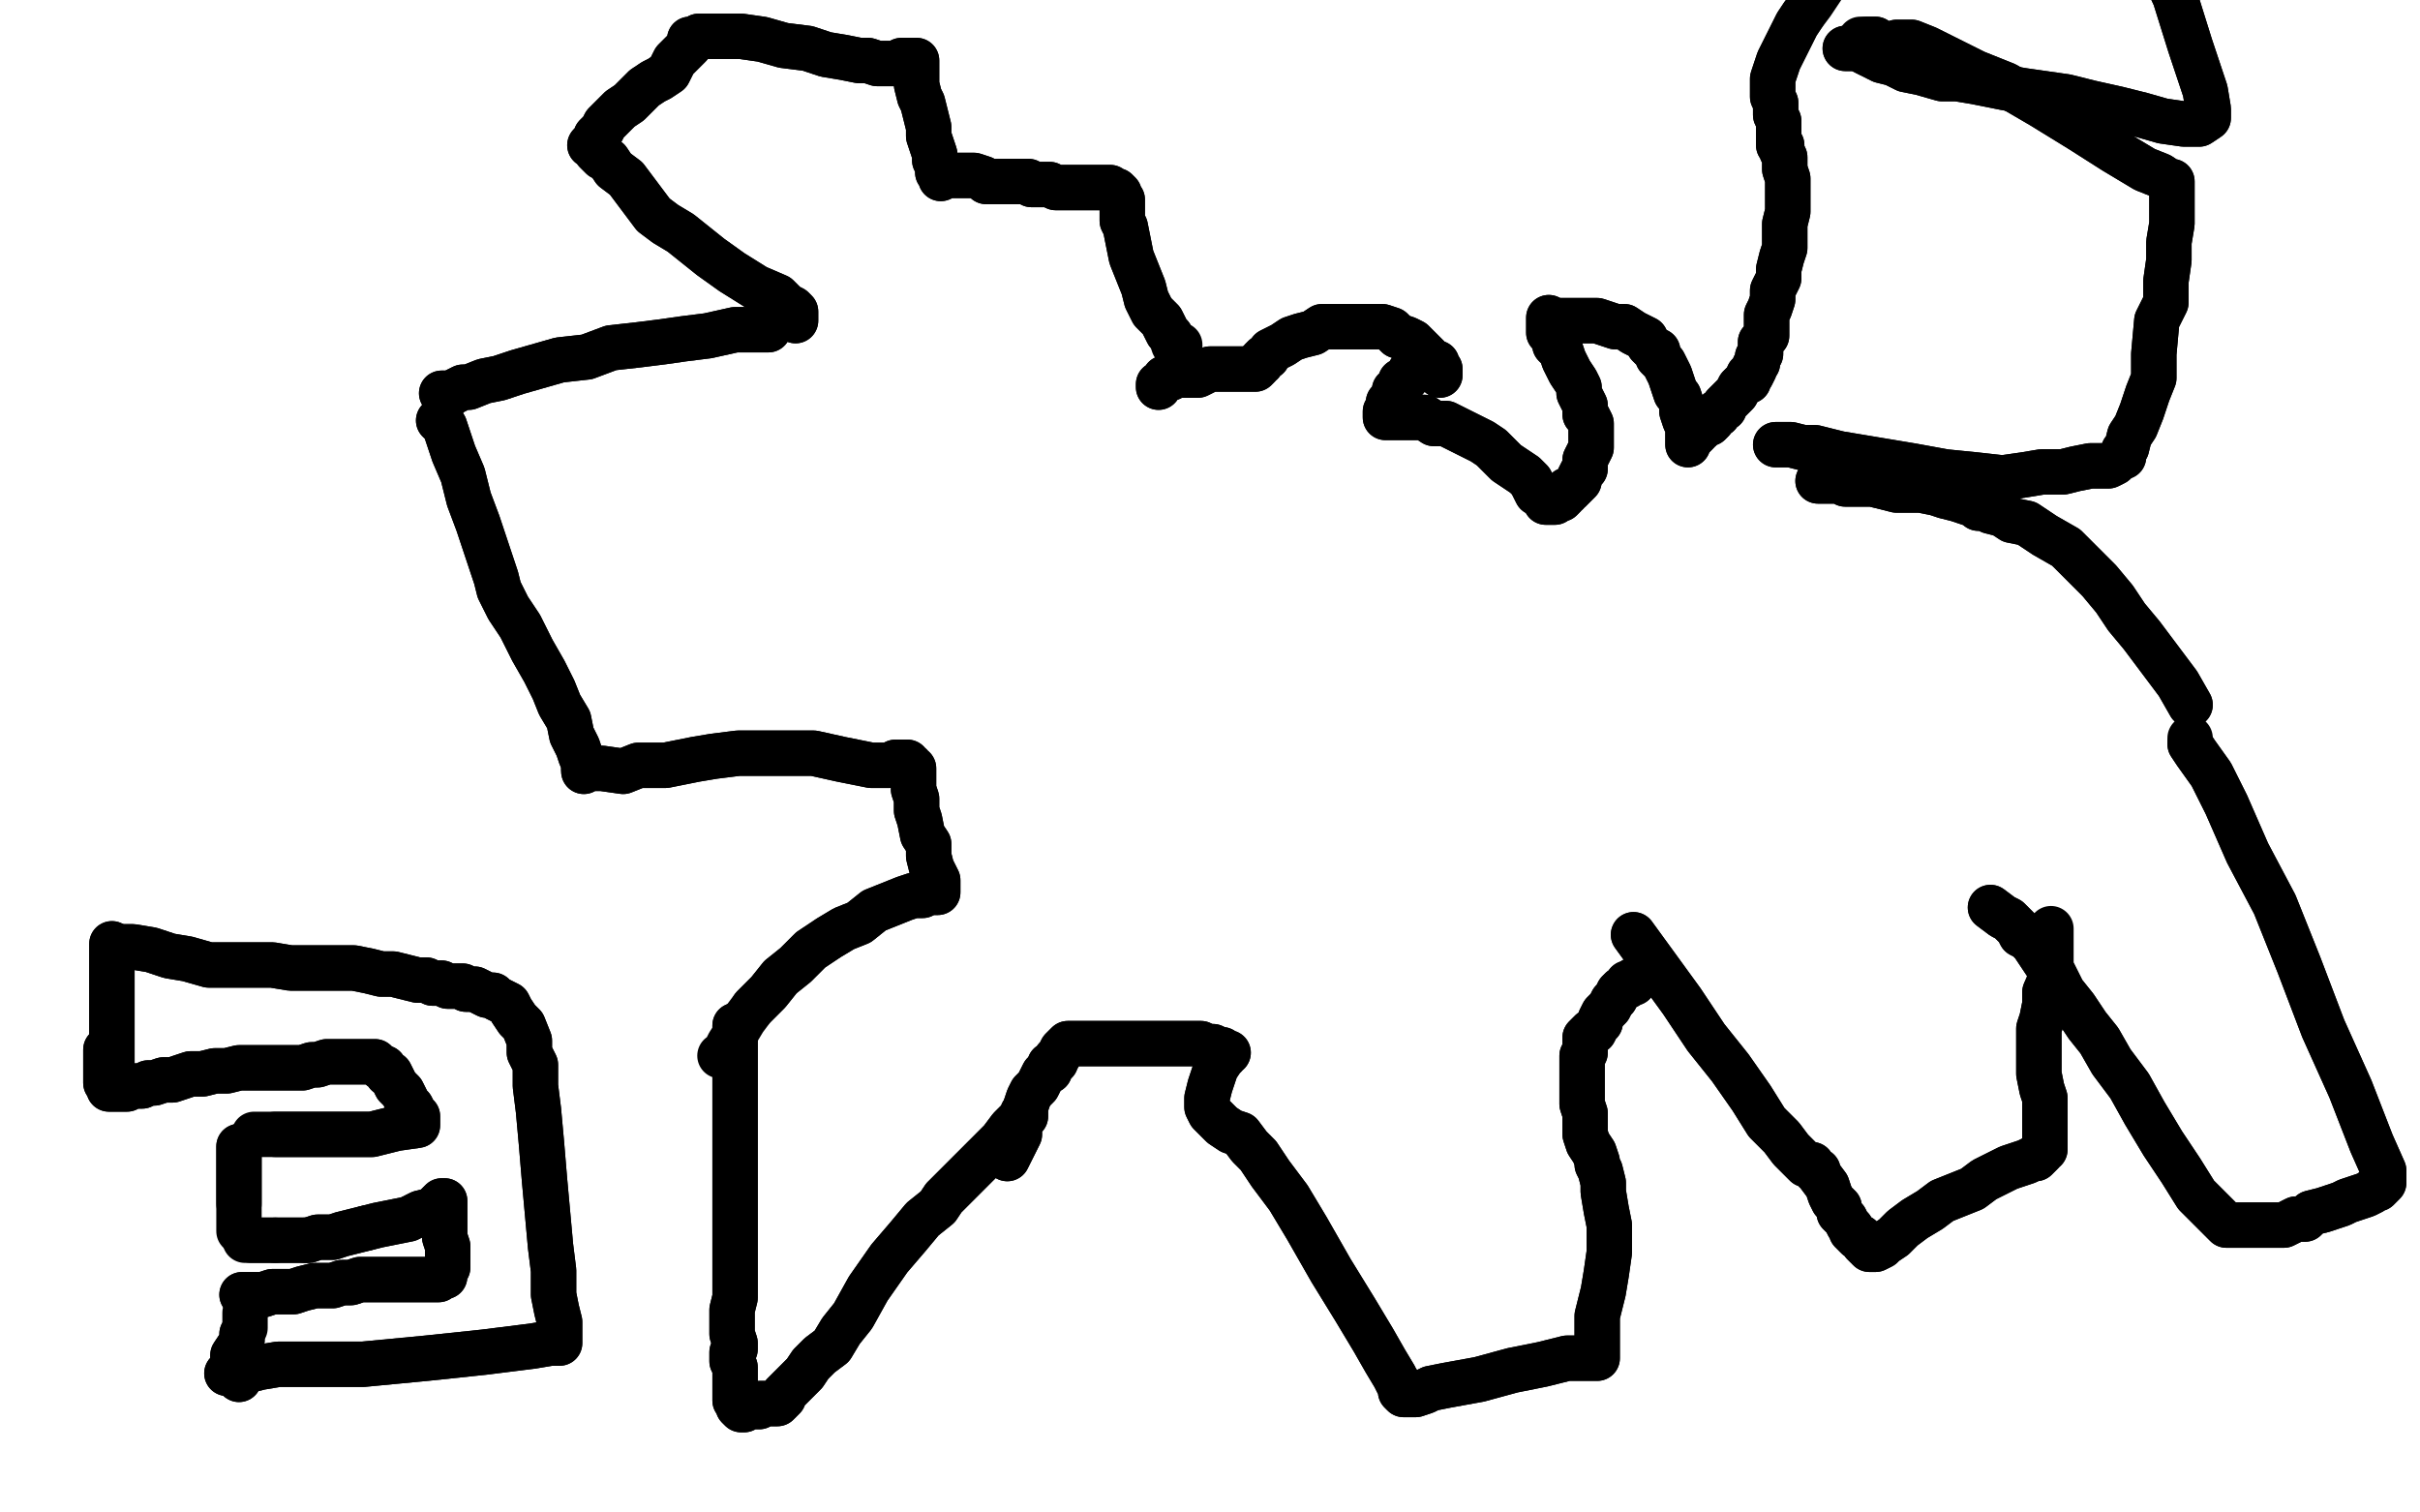 <?xml version="1.0" standalone="no"?>
<!DOCTYPE svg PUBLIC "-//W3C//DTD SVG 1.1//EN"
"http://www.w3.org/Graphics/SVG/1.1/DTD/svg11.dtd">

<svg width="800" height="500" version="1.1" xmlns="http://www.w3.org/2000/svg" xmlns:xlink="http://www.w3.org/1999/xlink" style="stroke-antialiasing: false"><desc>This SVG has been created on https://colorillo.com/</desc><rect x='0' y='0' width='800' height='500' style='fill: rgb(255,255,255); stroke-width:0' /><polyline points="254,109 243,109 243,109 234,111 234,111 226,112 226,112 219,113 219,113 211,114 211,114 202,115 202,115 194,118 194,118 185,119 178,121 171,123 165,125 160,126 155,128 153,128 151,129 149,130 148,131 147,130 146,130" style="fill: none; stroke: #000000; stroke-width: 15; stroke-linejoin: round; stroke-linecap: round; stroke-antialiasing: false; stroke-antialias: 0; opacity: 1.0"/>
<polyline points="254,109 243,109 243,109 234,111 234,111 226,112 226,112 219,113 219,113 211,114 211,114 202,115 202,115 194,118 185,119 178,121 171,123 165,125 160,126 155,128 153,128 151,129 149,130 148,131 147,130 146,130" style="fill: none; stroke: #000000; stroke-width: 15; stroke-linejoin: round; stroke-linecap: round; stroke-antialiasing: false; stroke-antialias: 0; opacity: 1.0"/>
<polyline points="145,139 145,139 145,139 147,141 147,141 148,144 148,144 150,150 150,150 153,157 153,157 155,165 155,165 158,173 158,173 160,179 162,185 164,191 165,195 168,201 172,207 176,215 180,222 183,228 185,233 188,238 189,243 191,247 192,250" style="fill: none; stroke: #000000; stroke-width: 15; stroke-linejoin: round; stroke-linecap: round; stroke-antialiasing: false; stroke-antialias: 0; opacity: 1.0"/>
<polyline points="145,139 145,139 145,139 147,141 147,141 148,144 148,144 150,150 150,150 153,157 153,157 155,165 155,165 158,173 160,179 162,185 164,191 165,195 168,201 172,207 176,215 180,222 183,228 185,233 188,238 189,243 191,247 192,250 193,252 193,254 194,254 195,254 195,254" style="fill: none; stroke: #000000; stroke-width: 15; stroke-linejoin: round; stroke-linecap: round; stroke-antialiasing: false; stroke-antialias: 0; opacity: 1.0"/>
<polyline points="193,255 193,254 193,254 199,254 199,254 206,255 206,255 211,253 211,253 216,253 216,253 220,253 220,253 225,252 225,252 230,251 236,250 244,249 251,249 259,249 269,249 278,251 288,253 291,253 294,253 296,252 297,252 298,252 299,252 300,252 300,253 300,253 301,254 301,253 301,254 302,254 302,255 302,255 302,256 302,258 302,259 302,261 303,264 303,268 304,271 305,276 307,279 307,283 308,287 309,289 310,291 310,293 310,294 310,294 310,295 307,295 305,296 302,296 299,297 294,299 289,301 284,305 279,307 274,310 268,314 263,319 258,323 254,328 249,333" style="fill: none; stroke: #000000; stroke-width: 15; stroke-linejoin: round; stroke-linecap: round; stroke-antialiasing: false; stroke-antialias: 0; opacity: 1.0"/>
<polyline points="193,255 193,254 193,254 199,254 199,254 206,255 206,255 211,253 211,253 216,253 216,253 220,253 220,253 225,252 230,251 236,250 244,249 251,249 259,249 269,249 278,251 288,253 291,253 294,253 296,252 297,252 298,252 299,252 300,252 300,253 300,253 301,254 301,253 301,254 302,254 302,255 302,255 302,256 302,258 302,259 302,261 303,264 303,268 304,271 305,276 307,279 307,283 308,287 309,289 310,291 310,293 310,294 310,294 310,295 307,295 305,296 302,296 299,297 294,299 289,301 284,305 279,307 274,310 268,314 263,319 258,323 254,328 249,333 246,337 243,342 241,345 240,347 239,349 238,349 238,349" style="fill: none; stroke: #000000; stroke-width: 15; stroke-linejoin: round; stroke-linecap: round; stroke-antialiasing: false; stroke-antialias: 0; opacity: 1.0"/>
<polyline points="243,339 243,341 243,341 243,343 243,343 243,347 243,347 243,353 243,353 243,361 243,361 243,369 243,369 243,378 243,378 243,388 243,396 243,404 243,411 243,418 243,424 243,429 242,433 242,437 242,441 243,444 243,446 242,447 242,449 242,450 243,452 243,454 243,456 243,458 243,459 243,460 243,461 243,462 243,463 244,464 244,465 245,466 245,466 246,466 246,466 247,465 248,465 249,465 249,465 250,465 251,465 251,464 252,464 253,464 254,464 255,464 256,464 256,464 257,464 257,464 258,463 259,462 259,461 260,460 262,458 264,456 266,454 268,451 271,448 275,445 278,440 282,435 287,426 294,416 300,409 305,403 310,399 312,396 315,393 320,388 326,382 331,377 334,373 336,371 337,370 338,369 338,368" style="fill: none; stroke: #000000; stroke-width: 15; stroke-linejoin: round; stroke-linecap: round; stroke-antialiasing: false; stroke-antialias: 0; opacity: 1.0"/>
<polyline points="243,339 243,341 243,341 243,343 243,343 243,347 243,347 243,353 243,353 243,361 243,361 243,369 243,369 243,378 243,388 243,396 243,404 243,411 243,418 243,424 243,429 242,433 242,437 242,441 243,444 243,446 242,447 242,449 242,450 243,452 243,454 243,456 243,458 243,459 243,460 243,461 243,462 243,463 244,464 244,465 245,466 245,466 246,466 246,466 247,465 248,465 249,465 249,465 250,465 251,465 251,464 252,464 253,464 254,464 255,464 256,464 256,464 257,464 257,464 258,463 259,462 259,461 260,460 262,458 264,456 266,454 268,451 271,448 275,445 278,440 282,435 287,426 294,416 300,409 305,403 310,399 312,396 315,393 320,388 326,382 331,377 334,373 336,371 337,370 338,369 338,368" style="fill: none; stroke: #000000; stroke-width: 15; stroke-linejoin: round; stroke-linecap: round; stroke-antialiasing: false; stroke-antialias: 0; opacity: 1.0"/>
<polyline points="333,383 335,379 335,379 336,377 336,377 337,375 337,375 337,371 337,371 339,369 339,369 339,366 339,366 340,363 340,363 341,361 343,359 344,357 345,355 347,354 347,352 349,351 349,350 350,349 351,347 351,347 352,346 353,345 353,345 354,345 355,345 357,345 360,345 363,345 367,345 372,345 376,345 381,345 386,345 389,345 393,345 397,345 399,346 401,346 403,347 404,347 405,348 406,348 405,348 405,349 404,350 402,353 401,356 400,359 399,363 399,366 400,368 401,369 402,370 404,372 407,374 410,375 413,379 416,382 420,388 426,396 432,406 440,420 448,433 454,443 458,450 461,455 462,457 463,458 463,459 463,460 464,461 465,461 466,461 468,461 471,460 473,459 478,458 489,456 500,453 510,451 518,449 523,449 526,449 528,449 528,448 528,447 528,447 528,445 528,443 528,441 528,435 530,427 531,421 532,414 532,405 531,400 530,394 530,391 529,387 528,385 528,384 527,381 525,378 524,375 524,371 524,368 523,365 523,362 523,359 523,357 523,355 523,353 523,352 523,351 523,349 524,348 524,347 524,346 524,345 524,344 524,343 525,342 526,341 526,341 527,341 528,339 528,339 529,338 529,337 530,335 531,334 532,333 533,331 534,330 535,328 536,327 538,326 538,325 540,325 540,325 540,324 540,324" style="fill: none; stroke: #000000; stroke-width: 15; stroke-linejoin: round; stroke-linecap: round; stroke-antialiasing: false; stroke-antialias: 0; opacity: 1.0"/>
<polyline points="333,383 335,379 335,379 336,377 336,377 337,375 337,375 337,371 337,371 339,369 339,369 339,366 339,366 340,363 341,361 343,359 344,357 345,355 347,354 347,352 349,351 349,350 350,349 351,347 351,347 352,346 353,345 353,345 354,345 355,345 357,345 360,345 363,345 367,345 372,345 376,345 381,345 386,345 389,345 393,345 397,345 399,346 401,346 403,347 404,347 405,348 406,348 405,348 405,349 404,350 402,353 401,356 400,359 399,363 399,366 400,368 401,369 402,370 404,372 407,374 410,375 413,379 416,382 420,388 426,396 432,406 440,420 448,433 454,443 458,450 461,455 462,457 463,458 463,459 463,460 464,461 465,461 466,461 468,461 471,460 473,459 478,458 489,456 500,453 510,451 518,449 523,449 526,449 528,449 528,448 528,447 528,447 528,445 528,443 528,441 528,435 530,427 531,421 532,414 532,405 531,400 530,394 530,391 529,387 528,385 528,384 527,381 525,378 524,375 524,371 524,368 523,365 523,362 523,359 523,357 523,355 523,353 523,352 523,351 523,349 524,348 524,347 524,346 524,345 524,344 524,343 525,342 526,341 526,341 527,341 528,339 528,339 529,338 529,337 530,335 531,334 532,333 533,331 534,330 535,328 536,327 538,326 538,325 540,325 540,325 540,324 540,324 540,324" style="fill: none; stroke: #000000; stroke-width: 15; stroke-linejoin: round; stroke-linecap: round; stroke-antialiasing: false; stroke-antialias: 0; opacity: 1.0"/>
<polyline points="540,309 548,320 548,320 556,331 556,331 564,343 564,343 572,353 572,353 579,363 579,363 584,371 584,371 589,376 589,376 592,380 595,383 597,385 599,385 600,387 601,387 601,388 604,392 605,395 606,397 608,399 608,401 610,403 611,405 612,406 612,407 613,408 614,409 615,409 616,410 616,411 616,411 617,412 618,413 618,413 618,413 619,413 620,413 620,413 622,412 623,411 626,409 629,406 633,403 638,400 642,397 647,395 652,393 656,390 660,388 664,386 667,385 670,384 672,383 673,383 674,382 675,381 675,380 676,380 676,380 676,379 676,378 676,377 676,376 676,375 676,373 676,371 676,367 676,363 675,360 674,355 674,350 674,346 674,340 675,337 676,332 676,328" style="fill: none; stroke: #000000; stroke-width: 15; stroke-linejoin: round; stroke-linecap: round; stroke-antialiasing: false; stroke-antialias: 0; opacity: 1.0"/>
<polyline points="540,309 548,320 548,320 556,331 556,331 564,343 564,343 572,353 572,353 579,363 579,363 584,371 584,371 589,376 592,380 595,383 597,385 599,385 600,387 601,387 601,388 604,392 605,395 606,397 608,399 608,401 610,403 611,405 612,406 612,407 613,408 614,409 615,409 616,410 616,411 616,411 617,412 618,413 618,413 618,413 619,413 620,413 620,413 622,412 623,411 626,409 629,406 633,403 638,400 642,397 647,395 652,393 656,390 660,388 664,386 667,385 670,384 672,383 673,383 674,382 675,381 675,380 676,380 676,380 676,379 676,378 676,377 676,376 676,375 676,373 676,371 676,367 676,363 675,360 674,355 674,350 674,346 674,340 675,337 676,332 676,328 678,323 678,318 678,314 678,310 678,308 678,307" style="fill: none; stroke: #000000; stroke-width: 15; stroke-linejoin: round; stroke-linecap: round; stroke-antialiasing: false; stroke-antialias: 0; opacity: 1.0"/>
<polyline points="658,300 662,303 662,303 664,304 664,304 666,306 666,306 667,307 667,307 668,309 668,309 670,310 670,310 672,312 672,312 674,315 676,318 679,322 682,328 686,333 690,339 694,344 698,351 704,359 709,368 715,378 721,387 726,395 731,400 734,403 736,405 738,405 738,405 739,405 742,405 744,405 746,405 748,405 750,405 752,405 755,405 757,404 759,403 762,403 764,401 768,400 771,399 774,398 776,397 779,396 782,395 784,394 785,393 786,393 788,391 788,391 788,389 788,387 784,378 777,360 768,340 760,319 752,299 743,282 736,266 731,256 726,249 724,246" style="fill: none; stroke: #000000; stroke-width: 15; stroke-linejoin: round; stroke-linecap: round; stroke-antialiasing: false; stroke-antialias: 0; opacity: 1.0"/>
<polyline points="658,300 662,303 662,303 664,304 664,304 666,306 666,306 667,307 667,307 668,309 668,309 670,310 670,310 672,312 674,315 676,318 679,322 682,328 686,333 690,339 694,344 698,351 704,359 709,368 715,378 721,387 726,395 731,400 734,403 736,405 738,405 738,405 739,405 742,405 744,405 746,405 748,405 750,405 752,405 755,405 757,404 759,403 762,403 764,401 768,400 771,399 774,398 776,397 779,396 782,395 784,394 785,393 786,393 788,391 788,391 788,389 788,387 784,378 777,360 768,340 760,319 752,299 743,282 736,266 731,256 726,249 724,246 724,244 724,244" style="fill: none; stroke: #000000; stroke-width: 15; stroke-linejoin: round; stroke-linecap: round; stroke-antialiasing: false; stroke-antialias: 0; opacity: 1.0"/>
<polyline points="724,233 720,226 720,226 714,218 714,218 708,210 708,210 703,204 703,204 699,198 699,198 694,192 694,192 688,186 688,186 683,181 676,177 670,173 665,172 662,170 658,169 656,168 654,168 653,167 650,166 647,165 643,164 640,163 635,162 630,162 627,162 623,161 619,160 615,160 613,160 610,160 609,159 606,159 605,159 604,159 603,159 602,159 601,159" style="fill: none; stroke: #000000; stroke-width: 15; stroke-linejoin: round; stroke-linecap: round; stroke-antialiasing: false; stroke-antialias: 0; opacity: 1.0"/>
<polyline points="724,233 720,226 720,226 714,218 714,218 708,210 708,210 703,204 703,204 699,198 699,198 694,192 694,192 688,186 683,181 676,177 670,173 665,172 662,170 658,169 656,168 654,168 653,167 650,166 647,165 643,164 640,163 635,162 630,162 627,162 623,161 619,160 615,160 613,160 610,160 609,159 606,159 605,159 604,159 603,159 602,159 601,159 601,159" style="fill: none; stroke: #000000; stroke-width: 15; stroke-linejoin: round; stroke-linecap: round; stroke-antialiasing: false; stroke-antialias: 0; opacity: 1.0"/>
<polyline points="587,147 592,147 592,147 596,148 596,148 600,148 600,148 608,150 608,150 620,152 620,152 632,154 632,154 643,156 643,156 653,157 662,158 669,157 675,156 682,156 686,155 691,154 694,154 697,154 699,153 700,152 701,151 702,151 702,150 702,149 703,148 704,144 706,141 708,136 710,130 712,125 712,117 713,106 716,100 716,93 717,86 717,80 718,74 718,69 718,66 718,63 718,62 718,60 717,60 714,58 709,56 699,50 688,43 675,35 663,28 653,24 643,19 637,16 632,14 628,14 627,14 624,15 624,15 623,15 623,15 622,14 621,14 620,13 618,13 617,13 617,13" style="fill: none; stroke: #000000; stroke-width: 15; stroke-linejoin: round; stroke-linecap: round; stroke-antialiasing: false; stroke-antialias: 0; opacity: 1.0"/>
<polyline points="587,147 592,147 592,147 596,148 596,148 600,148 600,148 608,150 608,150 620,152 620,152 632,154 632,154 643,156 653,157 662,158 669,157 675,156 682,156 686,155 691,154 694,154 697,154 699,153 700,152 701,151 702,151 702,150 702,149 703,148 704,144 706,141 708,136 710,130 712,125 712,117 713,106 716,100 716,93 717,86 717,80 718,74 718,69 718,66 718,63 718,62 718,60 717,60 714,58 709,56 699,50 688,43 675,35 663,28 653,24 643,19 637,16 632,14 628,14 627,14 624,15 624,15 623,15 623,15 622,14 621,14 620,13 618,13 617,13 617,13 615,13" style="fill: none; stroke: #000000; stroke-width: 15; stroke-linejoin: round; stroke-linecap: round; stroke-antialiasing: false; stroke-antialias: 0; opacity: 1.0"/>
<polyline points="610,16 612,16 612,16 612,16 612,16 614,16 614,16 616,17 616,17 618,18 618,18 622,20 622,20 626,21 626,21 630,23 635,24 642,26 647,26 653,27 658,28 663,29 669,30 676,31 683,32 691,34 700,36 708,38 715,40 722,41 727,41 730,39 730,36 729,30 724,15 719,-1 713,-14 707,-26 703,-34 700,-41 697,-44 694,-48" style="fill: none; stroke: #000000; stroke-width: 15; stroke-linejoin: round; stroke-linecap: round; stroke-antialiasing: false; stroke-antialias: 0; opacity: 1.0"/>
<polyline points="610,16 612,16 612,16 612,16 612,16 614,16 614,16 616,17 616,17 618,18 618,18 622,20 622,20 626,21 630,23 635,24 642,26 647,26 653,27 658,28 663,29 669,30 676,31 683,32 691,34 700,36 708,38 715,40 722,41 727,41 730,39 730,36 729,30 724,15 719,-1 713,-14 707,-26 703,-34 700,-41 697,-44 694,-48 694,-48" style="fill: none; stroke: #000000; stroke-width: 15; stroke-linejoin: round; stroke-linecap: round; stroke-antialiasing: false; stroke-antialias: 0; opacity: 1.0"/>
<polyline points="263,106 263,103 263,103 262,102 262,102 260,101 260,101 257,98 257,98 250,95 250,95 242,90 242,90 235,85 235,85 230,81 225,77 220,74 216,71 213,67 210,63 207,59 203,56 201,53 199,52 197,50 197,49 196,48 196,47 195,48 196,47 197,46 197,45 199,43 200,41 203,38 205,36 208,34 211,31 213,29 216,27 218,26 221,24 222,22 223,20 224,19 225,18 226,17 227,16 227,16 227,16 228,15 228,14 228,13 230,13 231,12 231,12 232,12 234,12 238,12 245,12 252,13 259,15 267,16 273,18 279,19 284,20 287,20 290,21 293,21 296,21 298,20 299,20 301,20 302,20 303,20 303,20 303,22 303,23 303,24 303,26 303,28 304,32 305,34 306,38 307,42 307,45 308,48 309,51 309,53 310,55 310,57 311,57 311,58 311,59 313,58 313,58 313,58 315,58 315,58 316,58 317,58 319,58 320,58 322,58 325,59 326,60 328,60 331,60 332,60 334,60 335,60 337,60 337,60 339,60 340,60 341,61 343,61 344,61 347,61 349,62 351,62 354,62 355,62 357,62 359,62 361,62 362,62 363,62 364,62 365,62 367,62 367,62 368,63 369,63 369,63 370,64 370,65 371,66 371,68 371,70 371,73 372,75 373,80 374,85 376,90 378,95 379,99 381,103 384,106 386,110 387,111" style="fill: none; stroke: #000000; stroke-width: 15; stroke-linejoin: round; stroke-linecap: round; stroke-antialiasing: false; stroke-antialias: 0; opacity: 1.0"/>
<polyline points="263,106 263,103 263,103 262,102 262,102 260,101 260,101 257,98 257,98 250,95 250,95 242,90 242,90 235,85 230,81 225,77 220,74 216,71 213,67 210,63 207,59 203,56 201,53 199,52 197,50 197,49 196,48 196,47 195,48 196,47 197,46 197,45 199,43 200,41 203,38 205,36 208,34 211,31 213,29 216,27 218,26 221,24 222,22 223,20 224,19 225,18 226,17 227,16 227,16 227,16 228,15 228,14 228,13 230,13 231,12 231,12 232,12 234,12 238,12 245,12 252,13 259,15 267,16 273,18 279,19 284,20 287,20 290,21 293,21 296,21 298,20 299,20 301,20 302,20 303,20 303,20 303,22 303,23 303,24 303,26 303,28 304,32 305,34 306,38 307,42 307,45 308,48 309,51 309,53 310,55 310,57 311,57 311,58 311,59 313,58 313,58 313,58 315,58 315,58 316,58 317,58 319,58 320,58 322,58 325,59 326,60 328,60 331,60 332,60 334,60 335,60 337,60 337,60 339,60 340,60 341,61 343,61 344,61 347,61 349,62 351,62 354,62 355,62 357,62 359,62 361,62 362,62 363,62 364,62 365,62 367,62 367,62 368,63 369,63 369,63 370,64 370,65 371,66 371,68 371,70 371,73 372,75 373,80 374,85 376,90 378,95 379,99 381,103 384,106 386,110 387,111 388,114 390,114 390,115" style="fill: none; stroke: #000000; stroke-width: 15; stroke-linejoin: round; stroke-linecap: round; stroke-antialiasing: false; stroke-antialias: 0; opacity: 1.0"/>
<polyline points="383,128 383,127 383,127 385,126 385,126 385,125 385,125 386,125 386,125 387,125 387,125 388,124 388,124 390,124 392,124 394,124 396,124 398,123 400,122 403,122 406,122 408,122 409,122 411,122 412,122 414,122 415,122 416,121 416,120 417,120 417,119 418,118 419,118 420,116 422,115 424,114 427,112 430,111 434,110 437,108 440,108 444,108 446,108 450,108 452,108 454,108 457,108 460,109 462,111 465,112 467,113 469,115 471,117 472,118 474,120 475,121 476,122 476,123 476,123 476,124 476,122 475,122 475,121 475,120 474,120 473,120 472,119 472,119 471,119 470,120 469,121 467,122 466,123 465,125 463,126 463,128 461,129 461,131 460,132 459,133 459,135 458,136 458,137 458,137 458,138 459,138 459,138 459,138 461,138 462,138 464,138 466,138 468,138 471,138 474,140 478,140 482,142 486,144 490,146 493,148 496,151 498,153 501,155 504,157 506,159 507,161 508,163 510,164 510,164 511,165 511,166 511,166 512,166 512,166 513,166 514,166 515,165 516,165 516,165 517,164 517,164 517,163 518,163 518,162 519,162 520,161 521,160 522,159 522,158 523,156 524,155 524,153 524,152 525,150 526,148 526,147 526,145 526,144 526,142 526,140 525,138 524,137 524,135 524,134 523,132 522,130 522,128 521,126 519,123 518,121 517,119 516,116 515,115 514,114 514,112 513,110 512,110 512,108 512,107 512,106 512,106 512,106 512,105 514,106 514,106 516,106 517,106 519,106 522,106 524,106 528,106 531,107 534,108 537,108 540,110 542,111 544,112 545,114 546,115 548,116 548,118 550,120 551,122 552,124 553,127 554,130 555,131 556,134 556,136 557,139 558,141 558,142 558,143 558,145 558,145 558,146 558,147 558,146 559,145 560,144 561,143 561,142 562,142 563,141 564,140 565,140 566,139 566,138 568,137 568,136 570,135 570,134 571,133 572,132 573,131 574,130 574,130 575,128 576,127 578,126 578,124 579,124 580,122 580,121 581,120 581,119 581,118 582,117 582,116 582,114 582,113 583,112 584,111 584,109 584,107 584,104 585,102 586,99 586,96 588,92 588,89 589,85 590,82 590,78 590,74 591,70 591,67 591,64 591,61 591,59 590,56 590,54 590,52 589,50 589,48 588,48 588,46 588,44 588,42 588,40 587,38 587,36 587,34 586,32 586,30 586,28 586,26 587,23 588,20 590,16 592,12 594,8 596,5" style="fill: none; stroke: #000000; stroke-width: 15; stroke-linejoin: round; stroke-linecap: round; stroke-antialiasing: false; stroke-antialias: 0; opacity: 1.0"/>
<polyline points="383,128 383,127 383,127 385,126 385,126 385,125 385,125 386,125 386,125 387,125 387,125 388,124 390,124 392,124 394,124 396,124 398,123 400,122 403,122 406,122 408,122 409,122 411,122 412,122 414,122 415,122 416,121 416,120 417,120 417,119 418,118 419,118 420,116 422,115 424,114 427,112 430,111 434,110 437,108 440,108 444,108 446,108 450,108 452,108 454,108 457,108 460,109 462,111 465,112 467,113 469,115 471,117 472,118 474,120 475,121 476,122 476,123 476,123 476,124 476,122 475,122 475,121 475,120 474,120 473,120 472,119 472,119 471,119 470,120 469,121 467,122 466,123 465,125 463,126 463,128 461,129 461,131 460,132 459,133 459,135 458,136 458,137 458,137 458,138 459,138 459,138 459,138 461,138 462,138 464,138 466,138 468,138 471,138 474,140 478,140 482,142 486,144 490,146 493,148 496,151 498,153 501,155 504,157 506,159 507,161 508,163 510,164 510,164 511,165 511,166 511,166 512,166 512,166 513,166 514,166 515,165 516,165 516,165 517,164 517,164 517,163 518,163 518,162 519,162 520,161 521,160 522,159 522,158 523,156 524,155 524,153 524,152 525,150 526,148 526,147 526,145 526,144 526,142 526,140 525,138 524,137 524,135 524,134 523,132 522,130 522,128 521,126 519,123 518,121 517,119 516,116 515,115 514,114 514,112 513,110 512,110 512,108 512,107 512,106 512,106 512,106 512,105 514,106 514,106 516,106 517,106 519,106 522,106 524,106 528,106 531,107 534,108 537,108 540,110 542,111 544,112 545,114 546,115 548,116 548,118 550,120 551,122 552,124 553,127 554,130 555,131 556,134 556,136 557,139 558,141 558,142 558,143 558,145 558,145 558,146 558,147 558,146 559,145 560,144 561,143 561,142 562,142 563,141 564,140 565,140 566,139 566,138 568,137 568,136 570,135 570,134 571,133 572,132 573,131 574,130 574,130 575,128 576,127 578,126 578,124 579,124 580,122 580,121 581,120 581,119 581,118 582,117 582,116 582,114 582,113 583,112 584,111 584,109 584,107 584,104 585,102 586,99 586,96 588,92 588,89 589,85 590,82 590,78 590,74 591,70 591,67 591,64 591,61 591,59 590,56 590,54 590,52 589,50 589,48 588,48 588,46 588,44 588,42 588,40 587,38 587,36 587,34 586,32 586,30 586,28 586,26 587,23 588,20 590,16 592,12 594,8 596,5 599,1 601,-2 603,-5 604,-8 605,-10 605,-13 605,-14" style="fill: none; stroke: #000000; stroke-width: 15; stroke-linejoin: round; stroke-linecap: round; stroke-antialiasing: false; stroke-antialias: 0; opacity: 1.0"/>
<polyline points="39,313 44,313 44,313 50,314 50,314 56,316 56,316 62,317 62,317 69,319 69,319 76,319 76,319 84,319 84,319 90,319 96,320 103,320 109,320 113,320 117,320 122,321 126,322 130,322 134,323 138,324 141,324 143,325 146,325 148,326 149,326 151,326 153,326 154,327 156,327 157,327 159,328 161,329 163,329 164,330 166,331 168,332 169,334 171,337 173,339 175,344 175,348 177,352 177,359 178,367 179,378 180,390 181,401 182,412 183,420 183,428 184,433 185,437 185,440 185,443 185,444 185,444 185,444 182,444 176,445 160,447 141,449 120,451 103,451 92,451 86,452 82,453 79,454 79,454 79,456 79,455" style="fill: none; stroke: #000000; stroke-width: 15; stroke-linejoin: round; stroke-linecap: round; stroke-antialiasing: false; stroke-antialias: 0; opacity: 1.0"/>
<polyline points="39,313 44,313 44,313 50,314 50,314 56,316 56,316 62,317 62,317 69,319 69,319 76,319 76,319 84,319 90,319 96,320 103,320 109,320 113,320 117,320 122,321 126,322 130,322 134,323 138,324 141,324 143,325 146,325 148,326 149,326 151,326 153,326 154,327 156,327 157,327 159,328 161,329 163,329 164,330 166,331 168,332 169,334 171,337 173,339 175,344 175,348 177,352 177,359 178,367 179,378 180,390 181,401 182,412 183,420 183,428 184,433 185,437 185,440 185,443 185,444 185,444 185,444 182,444 176,445 160,447 141,449 120,451 103,451 92,451 86,452 82,453 79,454 79,454 79,456 79,455 79,455" style="fill: none; stroke: #000000; stroke-width: 15; stroke-linejoin: round; stroke-linecap: round; stroke-antialiasing: false; stroke-antialias: 0; opacity: 1.0"/>
<polyline points="79,379 79,382 79,382 79,384 79,384 79,387 79,387 79,390 79,390 79,392 79,392 79,395 79,395 79,398 79,398" style="fill: none; stroke: #000000; stroke-width: 15; stroke-linejoin: round; stroke-linecap: round; stroke-antialiasing: false; stroke-antialias: 0; opacity: 1.0"/>
<polyline points="79,379 79,382 79,382 79,384 79,384 79,387 79,387 79,390 79,390 79,392 79,392 79,395 79,395 79,398 79,400 79,402 79,404 79,405 79,406 79,407 79,407" style="fill: none; stroke: #000000; stroke-width: 15; stroke-linejoin: round; stroke-linecap: round; stroke-antialiasing: false; stroke-antialias: 0; opacity: 1.0"/>
<polyline points="37,312 37,314 37,314 37,315 37,315 37,317 37,317 37,320 37,320 37,323 37,323 37,325 37,325 37,328 37,328 37,331 37,333 37,335 37,338 37,340 37,342 37,343 37,345 37,347 37,348 37,349 37,350 37,350 37,351" style="fill: none; stroke: #000000; stroke-width: 15; stroke-linejoin: round; stroke-linecap: round; stroke-antialiasing: false; stroke-antialias: 0; opacity: 1.0"/>
<polyline points="37,312 37,314 37,314 37,315 37,315 37,317 37,317 37,320 37,320 37,323 37,323 37,325 37,325 37,328 37,331 37,333 37,335 37,338 37,340 37,342 37,343 37,345 37,347 37,348 37,349 37,350 37,350 37,351 37,351 37,352 37,353 37,353" style="fill: none; stroke: #000000; stroke-width: 15; stroke-linejoin: round; stroke-linecap: round; stroke-antialiasing: false; stroke-antialias: 0; opacity: 1.0"/>
<polyline points="75,454 76,453 76,453 77,452 77,452 77,450 77,450 77,448 77,448 79,445 79,445 80,443 80,443 80,441 81,439 81,437 81,436 81,435 81,434 81,434" style="fill: none; stroke: #000000; stroke-width: 15; stroke-linejoin: round; stroke-linecap: round; stroke-antialiasing: false; stroke-antialias: 0; opacity: 1.0"/>
<polyline points="75,454 76,453 76,453 77,452 77,452 77,450 77,450 77,448 77,448 79,445 79,445 80,443 80,443 80,441 80,441" style="fill: none; stroke: #000000; stroke-width: 15; stroke-linejoin: round; stroke-linecap: round; stroke-antialiasing: false; stroke-antialias: 0; opacity: 1.0"/>
<polyline points="80,428 81,428 81,428 83,428 83,428 85,428 85,428 87,428 87,428 90,427 90,427 93,427 93,427 97,427 100,426 104,425 107,425 110,425 113,424 116,424 119,423 121,423 123,423 125,423 127,423 129,423 130,423 131,423 132,423 133,423 133,423 134,423 135,423 137,423 137,423 138,423 139,423 140,423 141,423 142,423 143,423 144,423 145,423 145,423 146,422 147,422 147,422 147,421 147,420 148,419 148,418 148,416 148,414 148,412 147,409 147,407 147,405 147,403 147,401 147,399 147,398 147,397 147,397 146,397 144,399 143,400 139,401 135,403 130,404 125,405 121,406" style="fill: none; stroke: #000000; stroke-width: 15; stroke-linejoin: round; stroke-linecap: round; stroke-antialiasing: false; stroke-antialias: 0; opacity: 1.0"/>
<polyline points="91,410 89,410 88,410 87,410 86,410 85,410 84,410 83,410" style="fill: none; stroke: #000000; stroke-width: 15; stroke-linejoin: round; stroke-linecap: round; stroke-antialiasing: false; stroke-antialias: 0; opacity: 1.0"/>
<polyline points="121,406 117,407 113,408 110,409 107,409 105,409 102,410 101,410" style="fill: none; stroke: #000000; stroke-width: 15; stroke-linejoin: round; stroke-linecap: round; stroke-antialiasing: false; stroke-antialias: 0; opacity: 1.0"/>
<polyline points="101,410 99,410 98,410 96,410 95,410 93,410 92,410 91,410" style="fill: none; stroke: #000000; stroke-width: 15; stroke-linejoin: round; stroke-linecap: round; stroke-antialiasing: false; stroke-antialias: 0; opacity: 1.0"/>
<polyline points="80,428 81,428 81,428 83,428 83,428 85,428 85,428 87,428 87,428 90,427 90,427 93,427 97,427 100,426 104,425 107,425 110,425 113,424 116,424 119,423 121,423 123,423 125,423 127,423 129,423 130,423 131,423 132,423 133,423 133,423 134,423 135,423 137,423 137,423 138,423 139,423 140,423 141,423 142,423 143,423 144,423 145,423 145,423 146,422 147,422 147,422 147,421 147,420 148,419 148,418 148,416 148,414 148,412 147,409 147,407 147,405 147,403 147,401 147,399 147,398 147,397 147,397 146,397 144,399 143,400 139,401 135,403 130,404 125,405 121,406 117,407 113,408 110,409 107,409 105,409 102,410 101,410 99,410 98,410 96,410 95,410 93,410 92,410 91,410 89,410 88,410 87,410 86,410 85,410 84,410 83,410 82,410 81,410" style="fill: none; stroke: #000000; stroke-width: 15; stroke-linejoin: round; stroke-linecap: round; stroke-antialiasing: false; stroke-antialias: 0; opacity: 1.0"/>
<polyline points="35,347 35,348 35,348 35,349 35,349 35,350 35,350 35,351 35,351 35,352 35,352 35,353 35,353 35,354 35,354 35,355 35,356 35,356 35,357 35,358 36,358 36,359 36,359 36,360 37,360 37,360 39,360 39,360 41,360 42,360 43,359 44,359 46,359 47,359 49,358 51,358 54,357 57,357 60,356 63,355 67,355 71,354 75,354 79,353 82,353 85,353 88,353 91,353 94,353 97,353 100,353 103,352 105,352 108,351 111,351 113,351 115,351 117,351 119,351 121,351 123,351 123,351 124,351 125,352 126,353 127,353 127,353 128,355 129,355 130,357 131,359 132,360 133,361 134,363 135,365 136,366 137,368 137,369 138,369 138,371 138,372 138,372 131,373 127,374 123,375 119,375 115,375 112,375 109,375 106,375 104,375 102,375 99,375 97,375 95,375 93,375 91,375" style="fill: none; stroke: #000000; stroke-width: 15; stroke-linejoin: round; stroke-linecap: round; stroke-antialiasing: false; stroke-antialias: 0; opacity: 1.0"/>
<polyline points="35,347 35,348 35,348 35,349 35,349 35,350 35,350 35,351 35,351 35,352 35,352 35,353 35,353 35,354 35,355 35,356 35,356 35,357 35,358 36,358 36,359 36,359 36,360 37,360 37,360 39,360 39,360 41,360 42,360 43,359 44,359 46,359 47,359 49,358 51,358 54,357 57,357 60,356 63,355 67,355 71,354 75,354 79,353 82,353 85,353 88,353 91,353 94,353 97,353 100,353 103,352 105,352 108,351 111,351 113,351 115,351 117,351 119,351 121,351 123,351 123,351 124,351 125,352 126,353 127,353 127,353 128,355 129,355 130,357 131,359 132,360 133,361 134,363 135,365 136,366 137,368 137,369 138,369 138,371 138,372 138,372 131,373 127,374 123,375 119,375 115,375 112,375 109,375 106,375 104,375 102,375 99,375 97,375 95,375 93,375 91,375 89,375 87,375 86,375 85,375 84,375 84,375" style="fill: none; stroke: #000000; stroke-width: 15; stroke-linejoin: round; stroke-linecap: round; stroke-antialiasing: false; stroke-antialias: 0; opacity: 1.0"/>
</svg>
